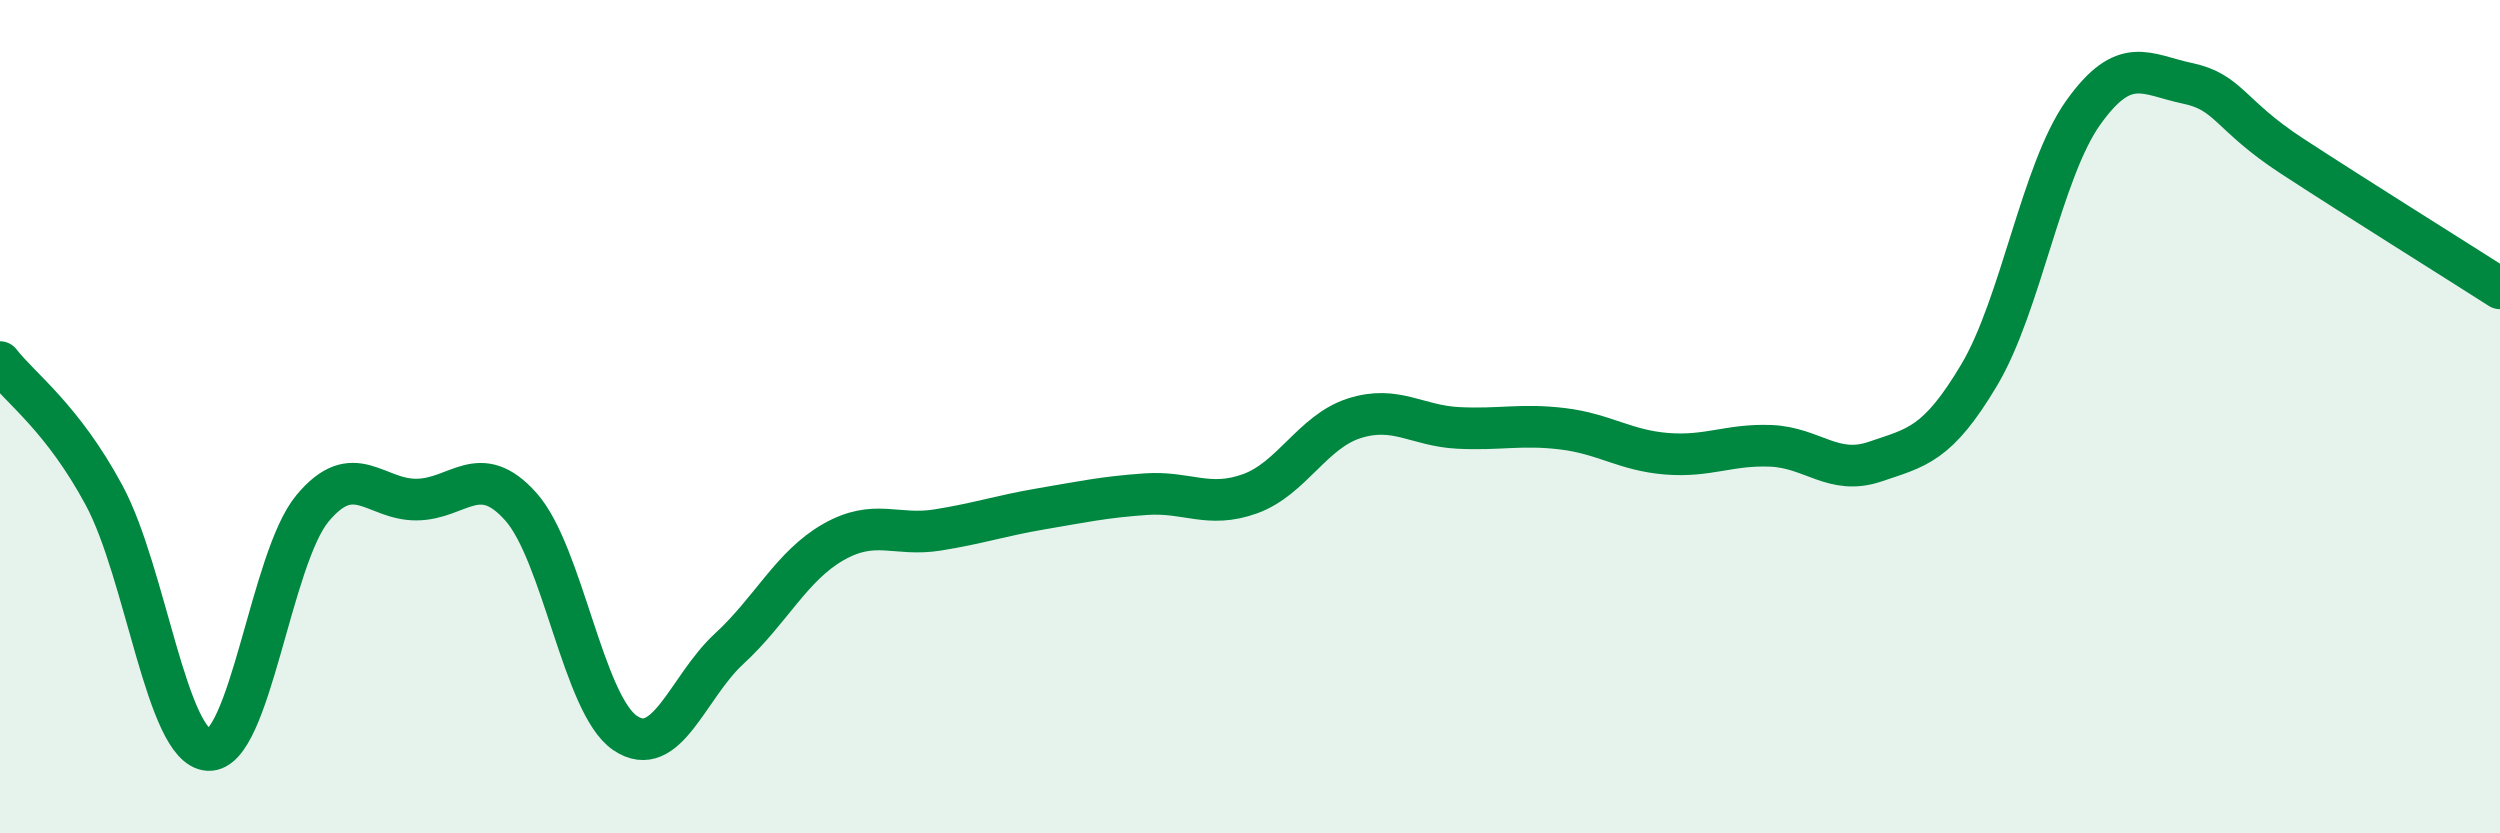 
    <svg width="60" height="20" viewBox="0 0 60 20" xmlns="http://www.w3.org/2000/svg">
      <path
        d="M 0,8.69 C 0.5,9.33 1.5,10.03 2.5,11.89 C 3.5,13.75 4,17.94 5,18 C 6,18.06 6.5,13.4 7.5,12.2 C 8.5,11 9,12 10,11.99 C 11,11.98 11.5,11.04 12.5,12.16 C 13.5,13.28 14,16.91 15,17.59 C 16,18.27 16.5,16.49 17.5,15.57 C 18.5,14.65 19,13.58 20,13.01 C 21,12.44 21.5,12.88 22.5,12.72 C 23.5,12.56 24,12.38 25,12.21 C 26,12.04 26.5,11.93 27.5,11.86 C 28.5,11.79 29,12.21 30,11.85 C 31,11.49 31.5,10.36 32.5,10.04 C 33.5,9.72 34,10.22 35,10.27 C 36,10.32 36.5,10.17 37.5,10.29 C 38.5,10.41 39,10.81 40,10.89 C 41,10.97 41.5,10.66 42.5,10.7 C 43.5,10.74 44,11.42 45,11.08 C 46,10.74 46.5,10.68 47.5,9 C 48.5,7.32 49,4.1 50,2.7 C 51,1.3 51.5,1.79 52.5,2 C 53.5,2.21 53.5,2.76 55,3.74 C 56.5,4.72 59,6.28 60,6.92L60 20L0 20Z"
        fill="#008740"
        opacity="0.1"
        stroke-linecap="round"
        stroke-linejoin="round"
      />
      <path
        d="M 0,8.69 C 0.5,9.33 1.5,10.03 2.5,11.89 C 3.5,13.75 4,17.94 5,18 C 6,18.06 6.5,13.4 7.5,12.2 C 8.5,11 9,12 10,11.99 C 11,11.98 11.5,11.04 12.5,12.16 C 13.5,13.28 14,16.91 15,17.59 C 16,18.27 16.5,16.49 17.5,15.57 C 18.5,14.65 19,13.58 20,13.01 C 21,12.44 21.5,12.88 22.5,12.72 C 23.5,12.56 24,12.38 25,12.21 C 26,12.04 26.5,11.93 27.5,11.86 C 28.5,11.79 29,12.21 30,11.85 C 31,11.49 31.5,10.36 32.5,10.04 C 33.5,9.72 34,10.22 35,10.27 C 36,10.32 36.5,10.17 37.5,10.29 C 38.5,10.41 39,10.81 40,10.89 C 41,10.97 41.5,10.66 42.5,10.7 C 43.5,10.74 44,11.42 45,11.08 C 46,10.74 46.5,10.68 47.5,9 C 48.5,7.32 49,4.1 50,2.7 C 51,1.3 51.5,1.79 52.5,2 C 53.5,2.21 53.5,2.76 55,3.74 C 56.5,4.72 59,6.28 60,6.92"
        stroke="#008740"
        stroke-width="1"
        fill="none"
        stroke-linecap="round"
        stroke-linejoin="round"
      />
    </svg>
  